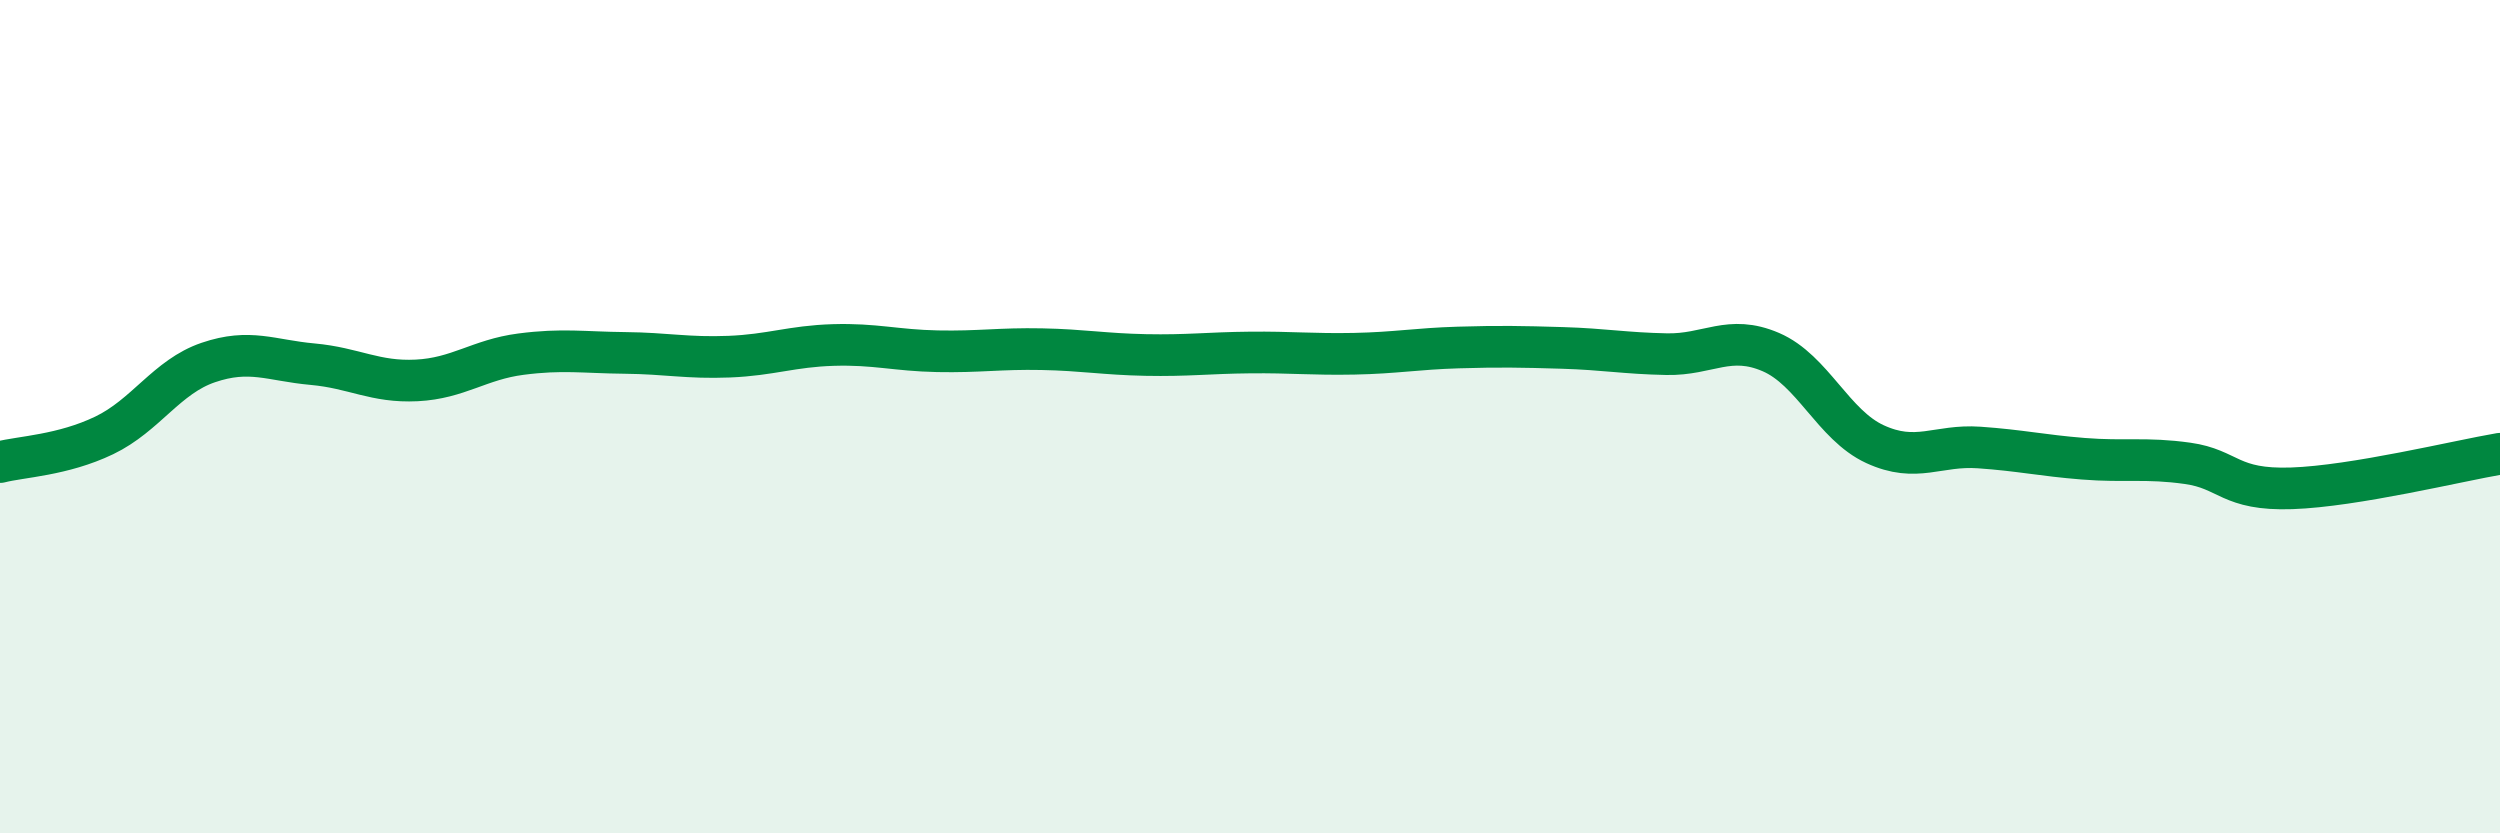 
    <svg width="60" height="20" viewBox="0 0 60 20" xmlns="http://www.w3.org/2000/svg">
      <path
        d="M 0,11.09 C 0.5,10.96 1.5,10.93 2.5,10.45 C 3.5,9.97 4,9.04 5,8.7 C 6,8.36 6.5,8.65 7.5,8.74 C 8.5,8.83 9,9.18 10,9.13 C 11,9.08 11.5,8.63 12.5,8.5 C 13.5,8.37 14,8.46 15,8.47 C 16,8.48 16.5,8.6 17.5,8.56 C 18.5,8.52 19,8.31 20,8.28 C 21,8.25 21.5,8.41 22.5,8.43 C 23.5,8.45 24,8.36 25,8.38 C 26,8.4 26.5,8.5 27.5,8.52 C 28.5,8.54 29,8.47 30,8.46 C 31,8.45 31.5,8.51 32.5,8.49 C 33.5,8.47 34,8.37 35,8.34 C 36,8.31 36.5,8.32 37.5,8.35 C 38.5,8.38 39,8.48 40,8.5 C 41,8.52 41.5,8.02 42.5,8.45 C 43.5,8.88 44,10.2 45,10.66 C 46,11.12 46.5,10.67 47.5,10.74 C 48.5,10.81 49,10.93 50,11.01 C 51,11.09 51.5,10.98 52.5,11.12 C 53.5,11.26 53.5,11.77 55,11.72 C 56.5,11.67 59,11.06 60,10.89L60 20L0 20Z"
        fill="#008740"
        opacity="0.1"
        stroke-linecap="round"
        stroke-linejoin="round"
      />
      <path
        d="M 0,11.09 C 0.5,10.96 1.5,10.93 2.5,10.45 C 3.5,9.97 4,9.04 5,8.7 C 6,8.36 6.5,8.65 7.5,8.74 C 8.5,8.83 9,9.18 10,9.13 C 11,9.08 11.5,8.63 12.5,8.5 C 13.5,8.37 14,8.46 15,8.47 C 16,8.48 16.5,8.6 17.5,8.56 C 18.5,8.52 19,8.31 20,8.28 C 21,8.25 21.5,8.41 22.5,8.43 C 23.5,8.45 24,8.36 25,8.38 C 26,8.4 26.5,8.5 27.5,8.52 C 28.5,8.54 29,8.47 30,8.46 C 31,8.45 31.5,8.51 32.5,8.49 C 33.5,8.47 34,8.37 35,8.34 C 36,8.31 36.5,8.32 37.5,8.35 C 38.5,8.38 39,8.48 40,8.5 C 41,8.52 41.5,8.02 42.5,8.45 C 43.5,8.88 44,10.2 45,10.66 C 46,11.12 46.5,10.67 47.5,10.74 C 48.5,10.81 49,10.93 50,11.01 C 51,11.09 51.5,10.98 52.5,11.12 C 53.5,11.26 53.5,11.77 55,11.72 C 56.5,11.67 59,11.06 60,10.89"
        stroke="#008740"
        stroke-width="1"
        fill="none"
        stroke-linecap="round"
        stroke-linejoin="round"
      />
    </svg>
  